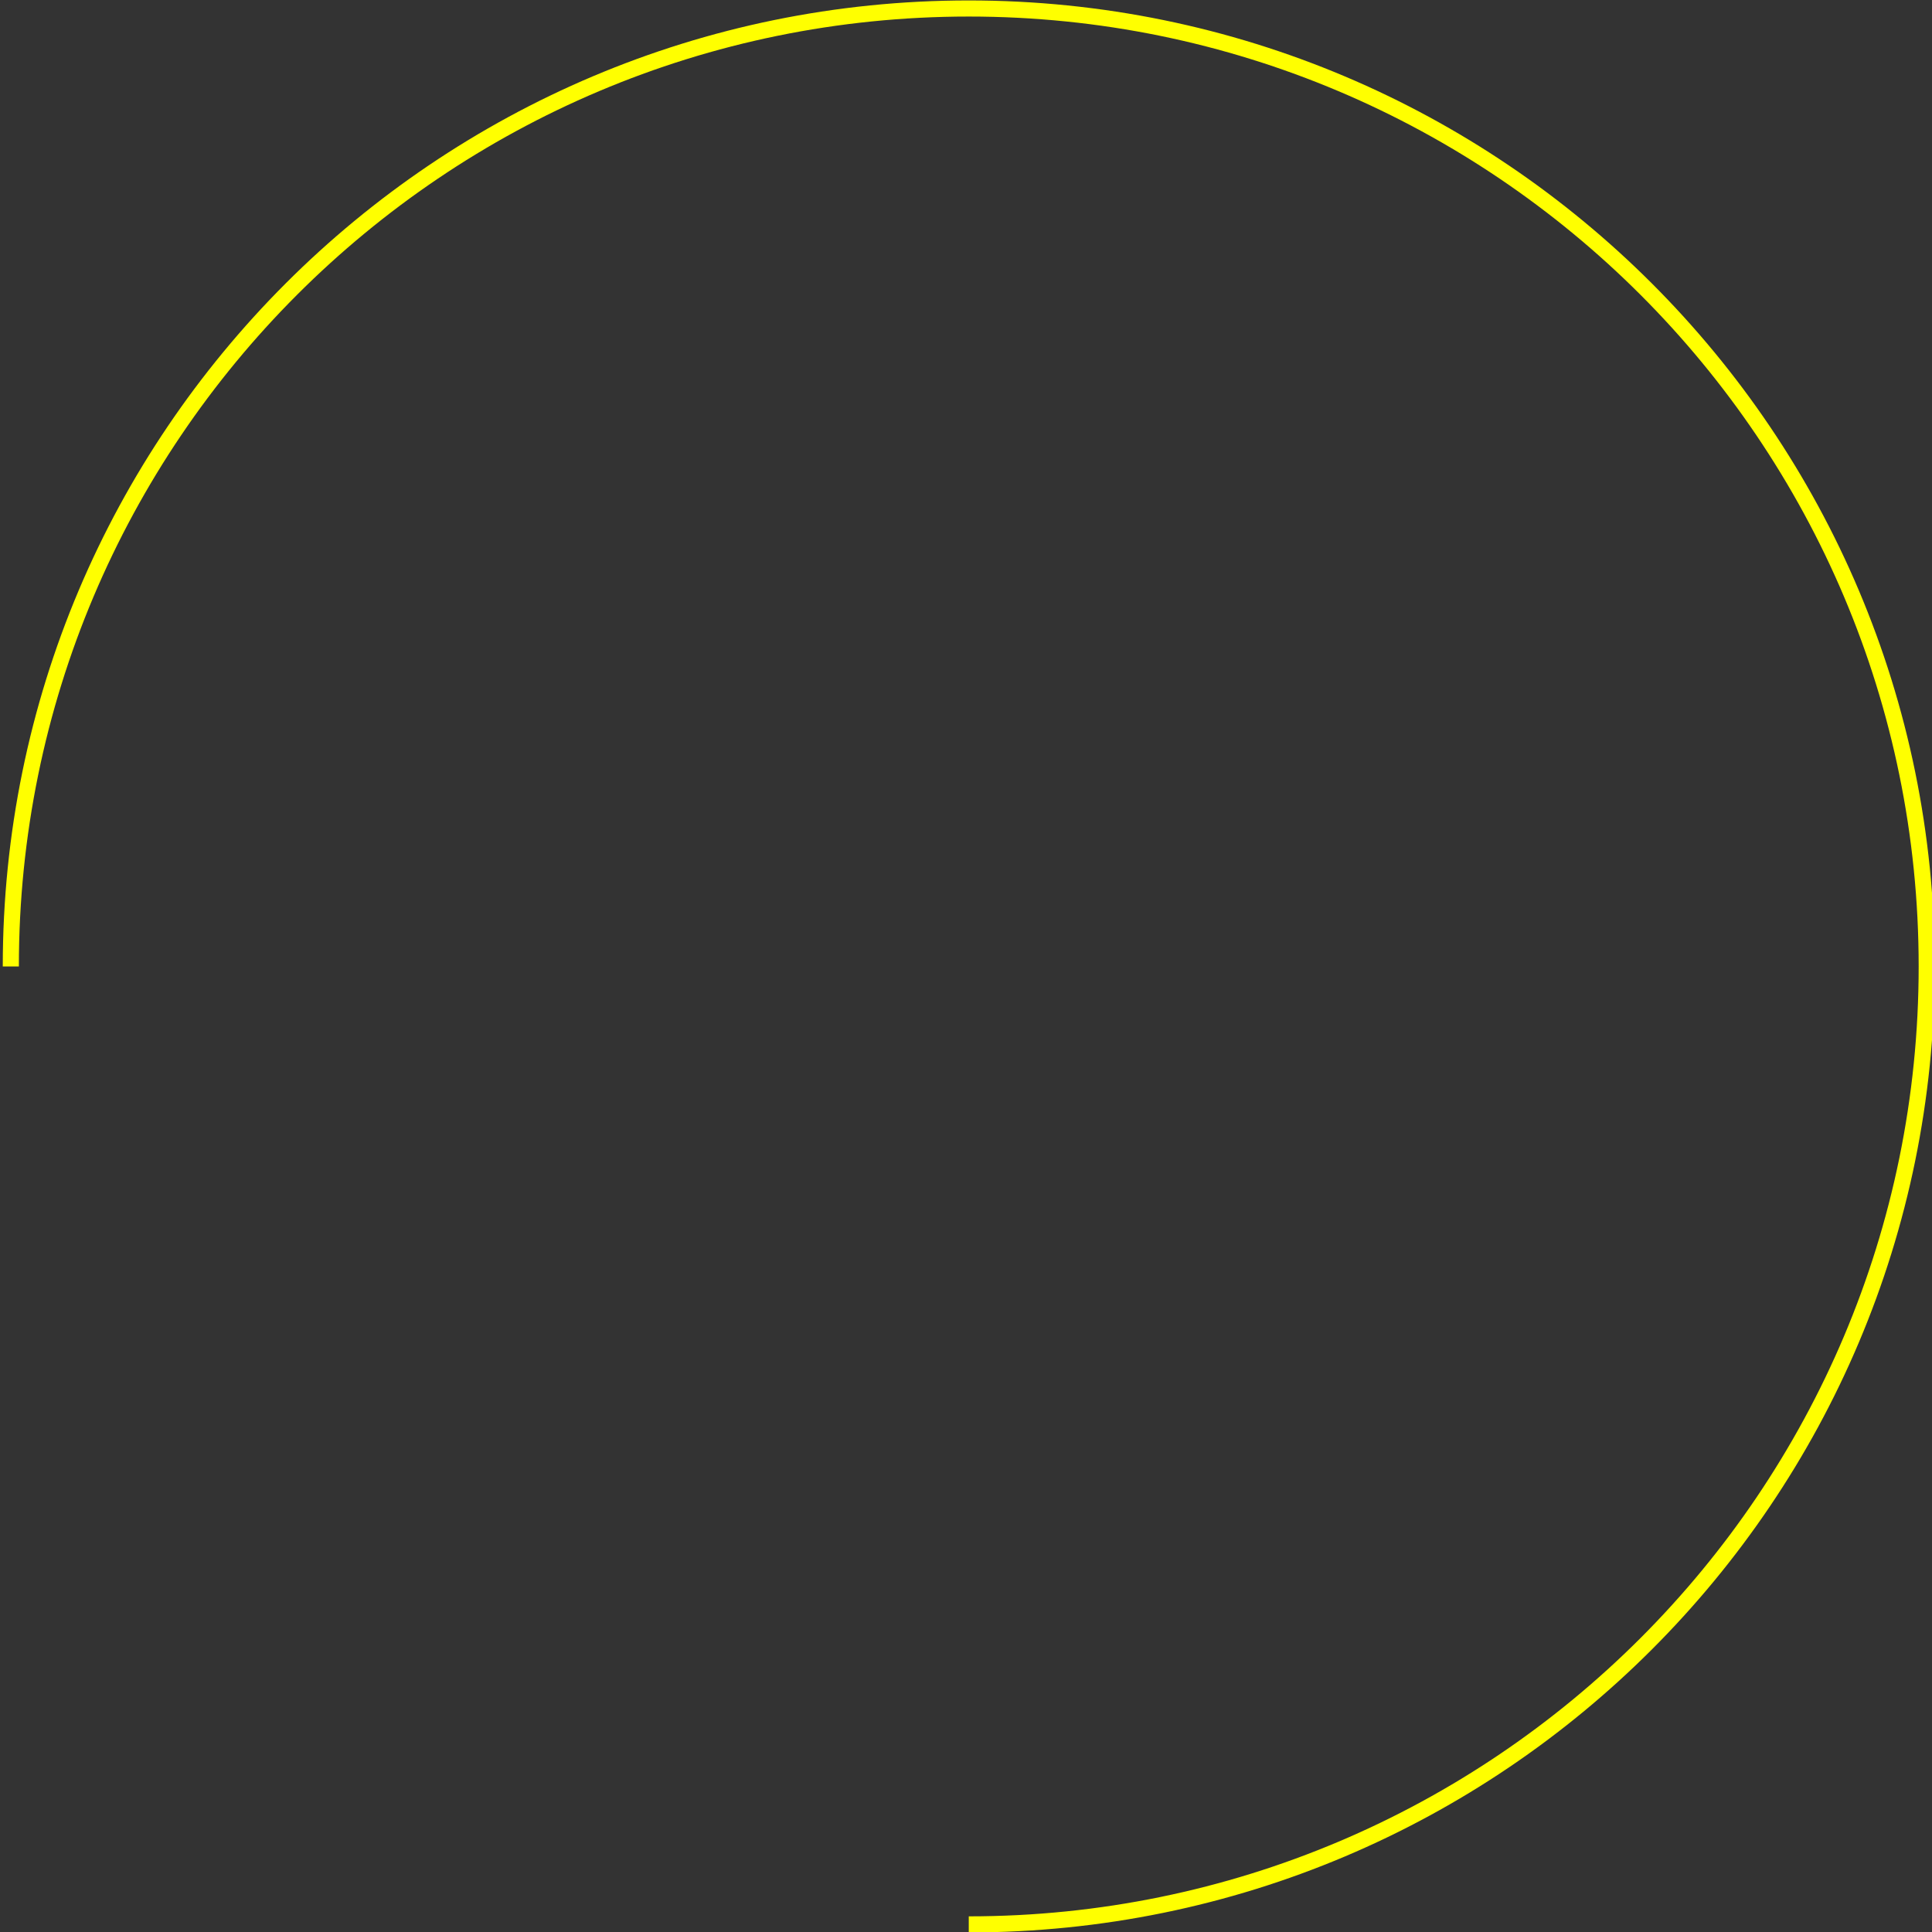 <?xml version="1.0" encoding="utf-8"?>
<!-- Generator: Adobe Illustrator 16.0.0, SVG Export Plug-In . SVG Version: 6.00 Build 0)  -->
<!DOCTYPE svg PUBLIC "-//W3C//DTD SVG 1.1 Tiny//EN" "http://www.w3.org/Graphics/SVG/1.1/DTD/svg11-tiny.dtd">
<svg version="1.1" baseProfile="tiny" id="图层_1"
	 xmlns="http://www.w3.org/2000/svg" xmlns:xlink="http://www.w3.org/1999/xlink" x="0px" y="0px" width="240px" height="240px"
	 viewBox="0 0 240 240" xml:space="preserve">
<rect x="0" y="0" width="240" height="240" fill="#333333" stroke="none"/>
<path fill="none" stroke="#FFFF00" stroke-width="2" stroke-miterlimit="10" d="M1.344,120.055c0-65.722,53.278-119,119-119
	c65.723,0,119,53.278,119,119s-53.277,119-119,119"/>
</svg>

